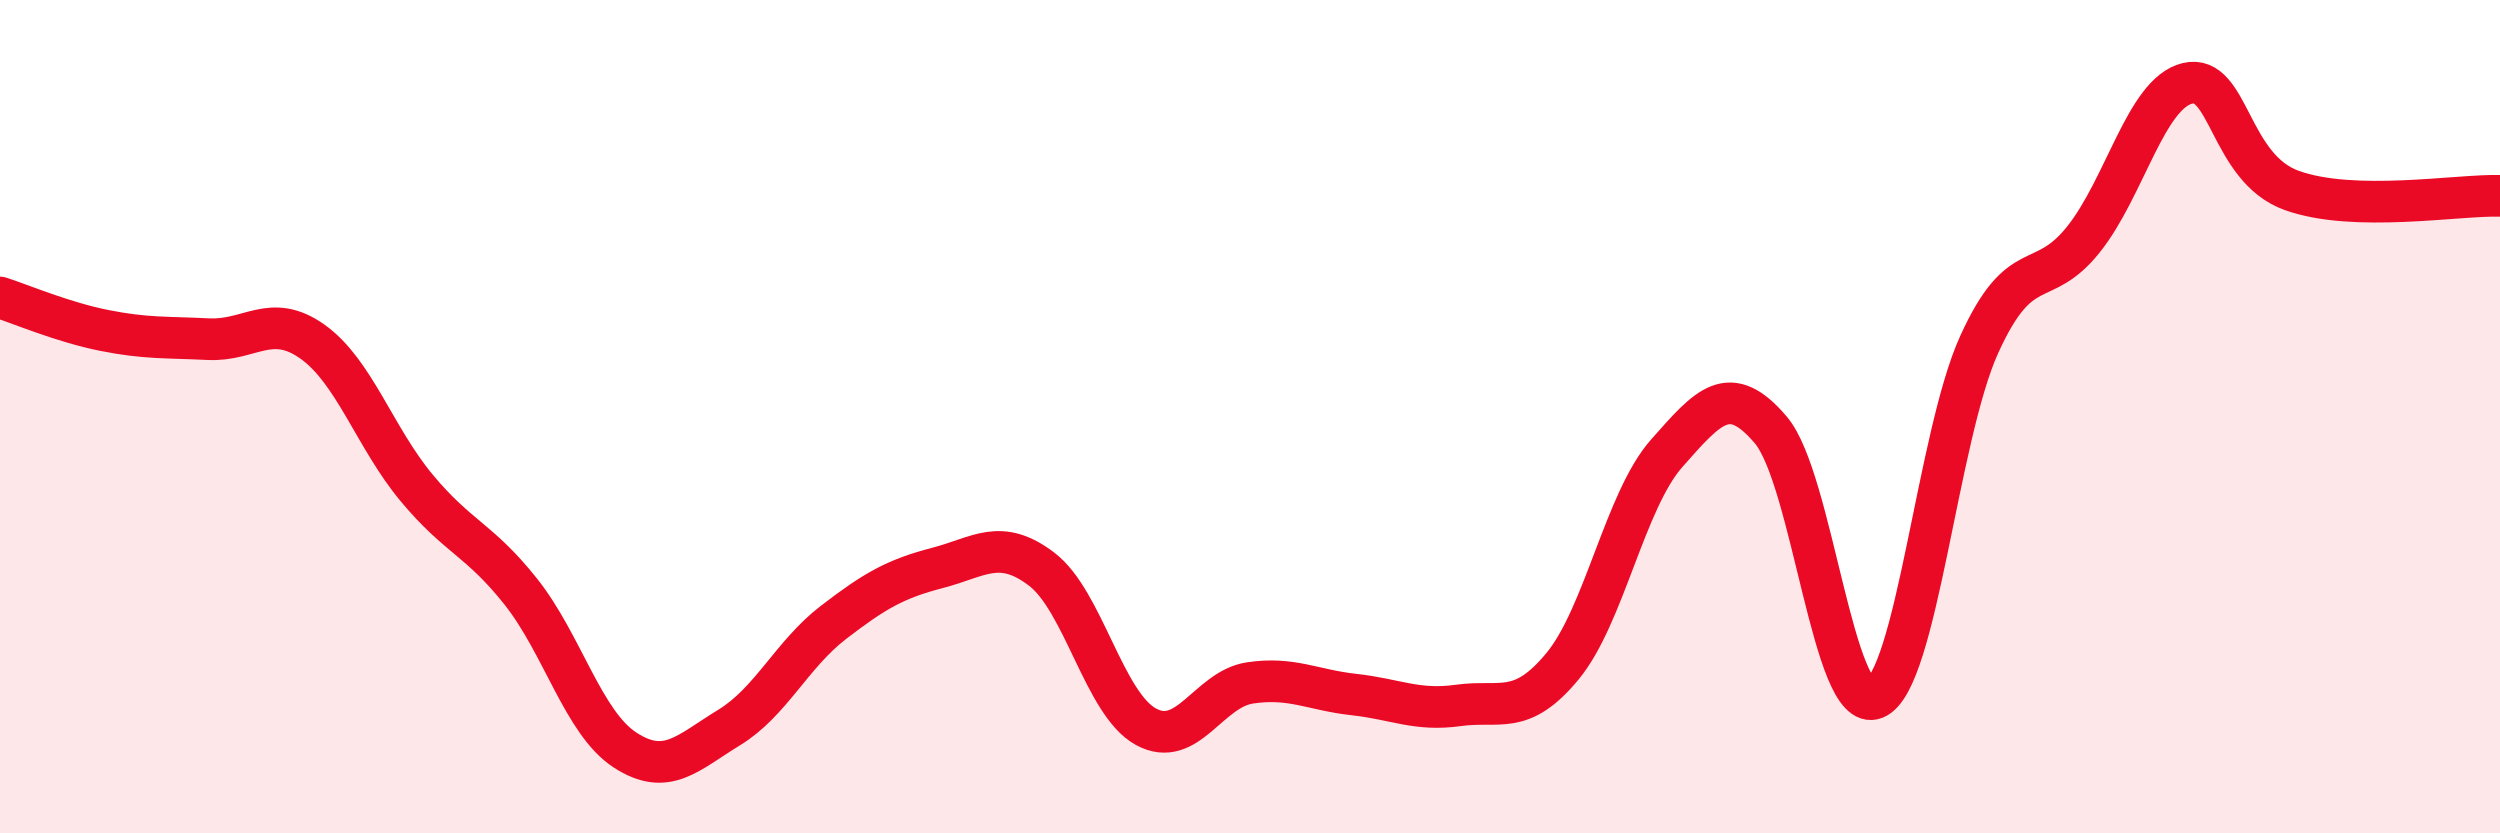 
    <svg width="60" height="20" viewBox="0 0 60 20" xmlns="http://www.w3.org/2000/svg">
      <path
        d="M 0,7.14 C 0.5,7.3 1.5,7.73 2.5,7.93 C 3.5,8.13 4,8.09 5,8.14 C 6,8.19 6.5,7.49 7.5,8.2 C 8.5,8.91 9,10.51 10,11.71 C 11,12.91 11.5,12.94 12.5,14.2 C 13.5,15.46 14,17.35 15,18 C 16,18.65 16.5,18.07 17.5,17.46 C 18.5,16.85 19,15.71 20,14.94 C 21,14.17 21.5,13.89 22.5,13.63 C 23.5,13.37 24,12.9 25,13.66 C 26,14.42 26.5,16.89 27.5,17.44 C 28.5,17.99 29,16.54 30,16.39 C 31,16.24 31.5,16.56 32.5,16.67 C 33.5,16.78 34,17.07 35,16.93 C 36,16.79 36.5,17.2 37.5,15.99 C 38.5,14.78 39,12.01 40,10.88 C 41,9.75 41.5,9.14 42.5,10.32 C 43.5,11.5 44,17.17 45,16.76 C 46,16.35 46.5,10.47 47.5,8.27 C 48.5,6.07 49,7 50,5.75 C 51,4.5 51.5,2.24 52.5,2 C 53.5,1.76 53.5,4.03 55,4.57 C 56.5,5.11 59,4.67 60,4.7L60 20L0 20Z"
        fill="#EB0A25"
        opacity="0.1"
        stroke-linecap="round"
        stroke-linejoin="round"
      />
      <path
        d="M 0,7.14 C 0.5,7.3 1.5,7.73 2.5,7.93 C 3.5,8.13 4,8.09 5,8.14 C 6,8.19 6.5,7.49 7.5,8.2 C 8.5,8.91 9,10.51 10,11.71 C 11,12.91 11.5,12.94 12.5,14.2 C 13.5,15.46 14,17.35 15,18 C 16,18.65 16.5,18.07 17.5,17.46 C 18.5,16.85 19,15.71 20,14.94 C 21,14.17 21.5,13.89 22.5,13.63 C 23.5,13.37 24,12.9 25,13.66 C 26,14.42 26.5,16.89 27.5,17.44 C 28.5,17.99 29,16.54 30,16.39 C 31,16.24 31.5,16.56 32.5,16.67 C 33.5,16.78 34,17.07 35,16.93 C 36,16.79 36.5,17.2 37.5,15.99 C 38.5,14.78 39,12.01 40,10.88 C 41,9.75 41.5,9.14 42.5,10.32 C 43.5,11.5 44,17.17 45,16.76 C 46,16.35 46.5,10.47 47.5,8.27 C 48.5,6.07 49,7 50,5.75 C 51,4.5 51.5,2.24 52.5,2 C 53.5,1.76 53.5,4.03 55,4.57 C 56.5,5.11 59,4.67 60,4.7"
        stroke="#EB0A25"
        stroke-width="1"
        fill="none"
        stroke-linecap="round"
        stroke-linejoin="round"
      />
    </svg>
  